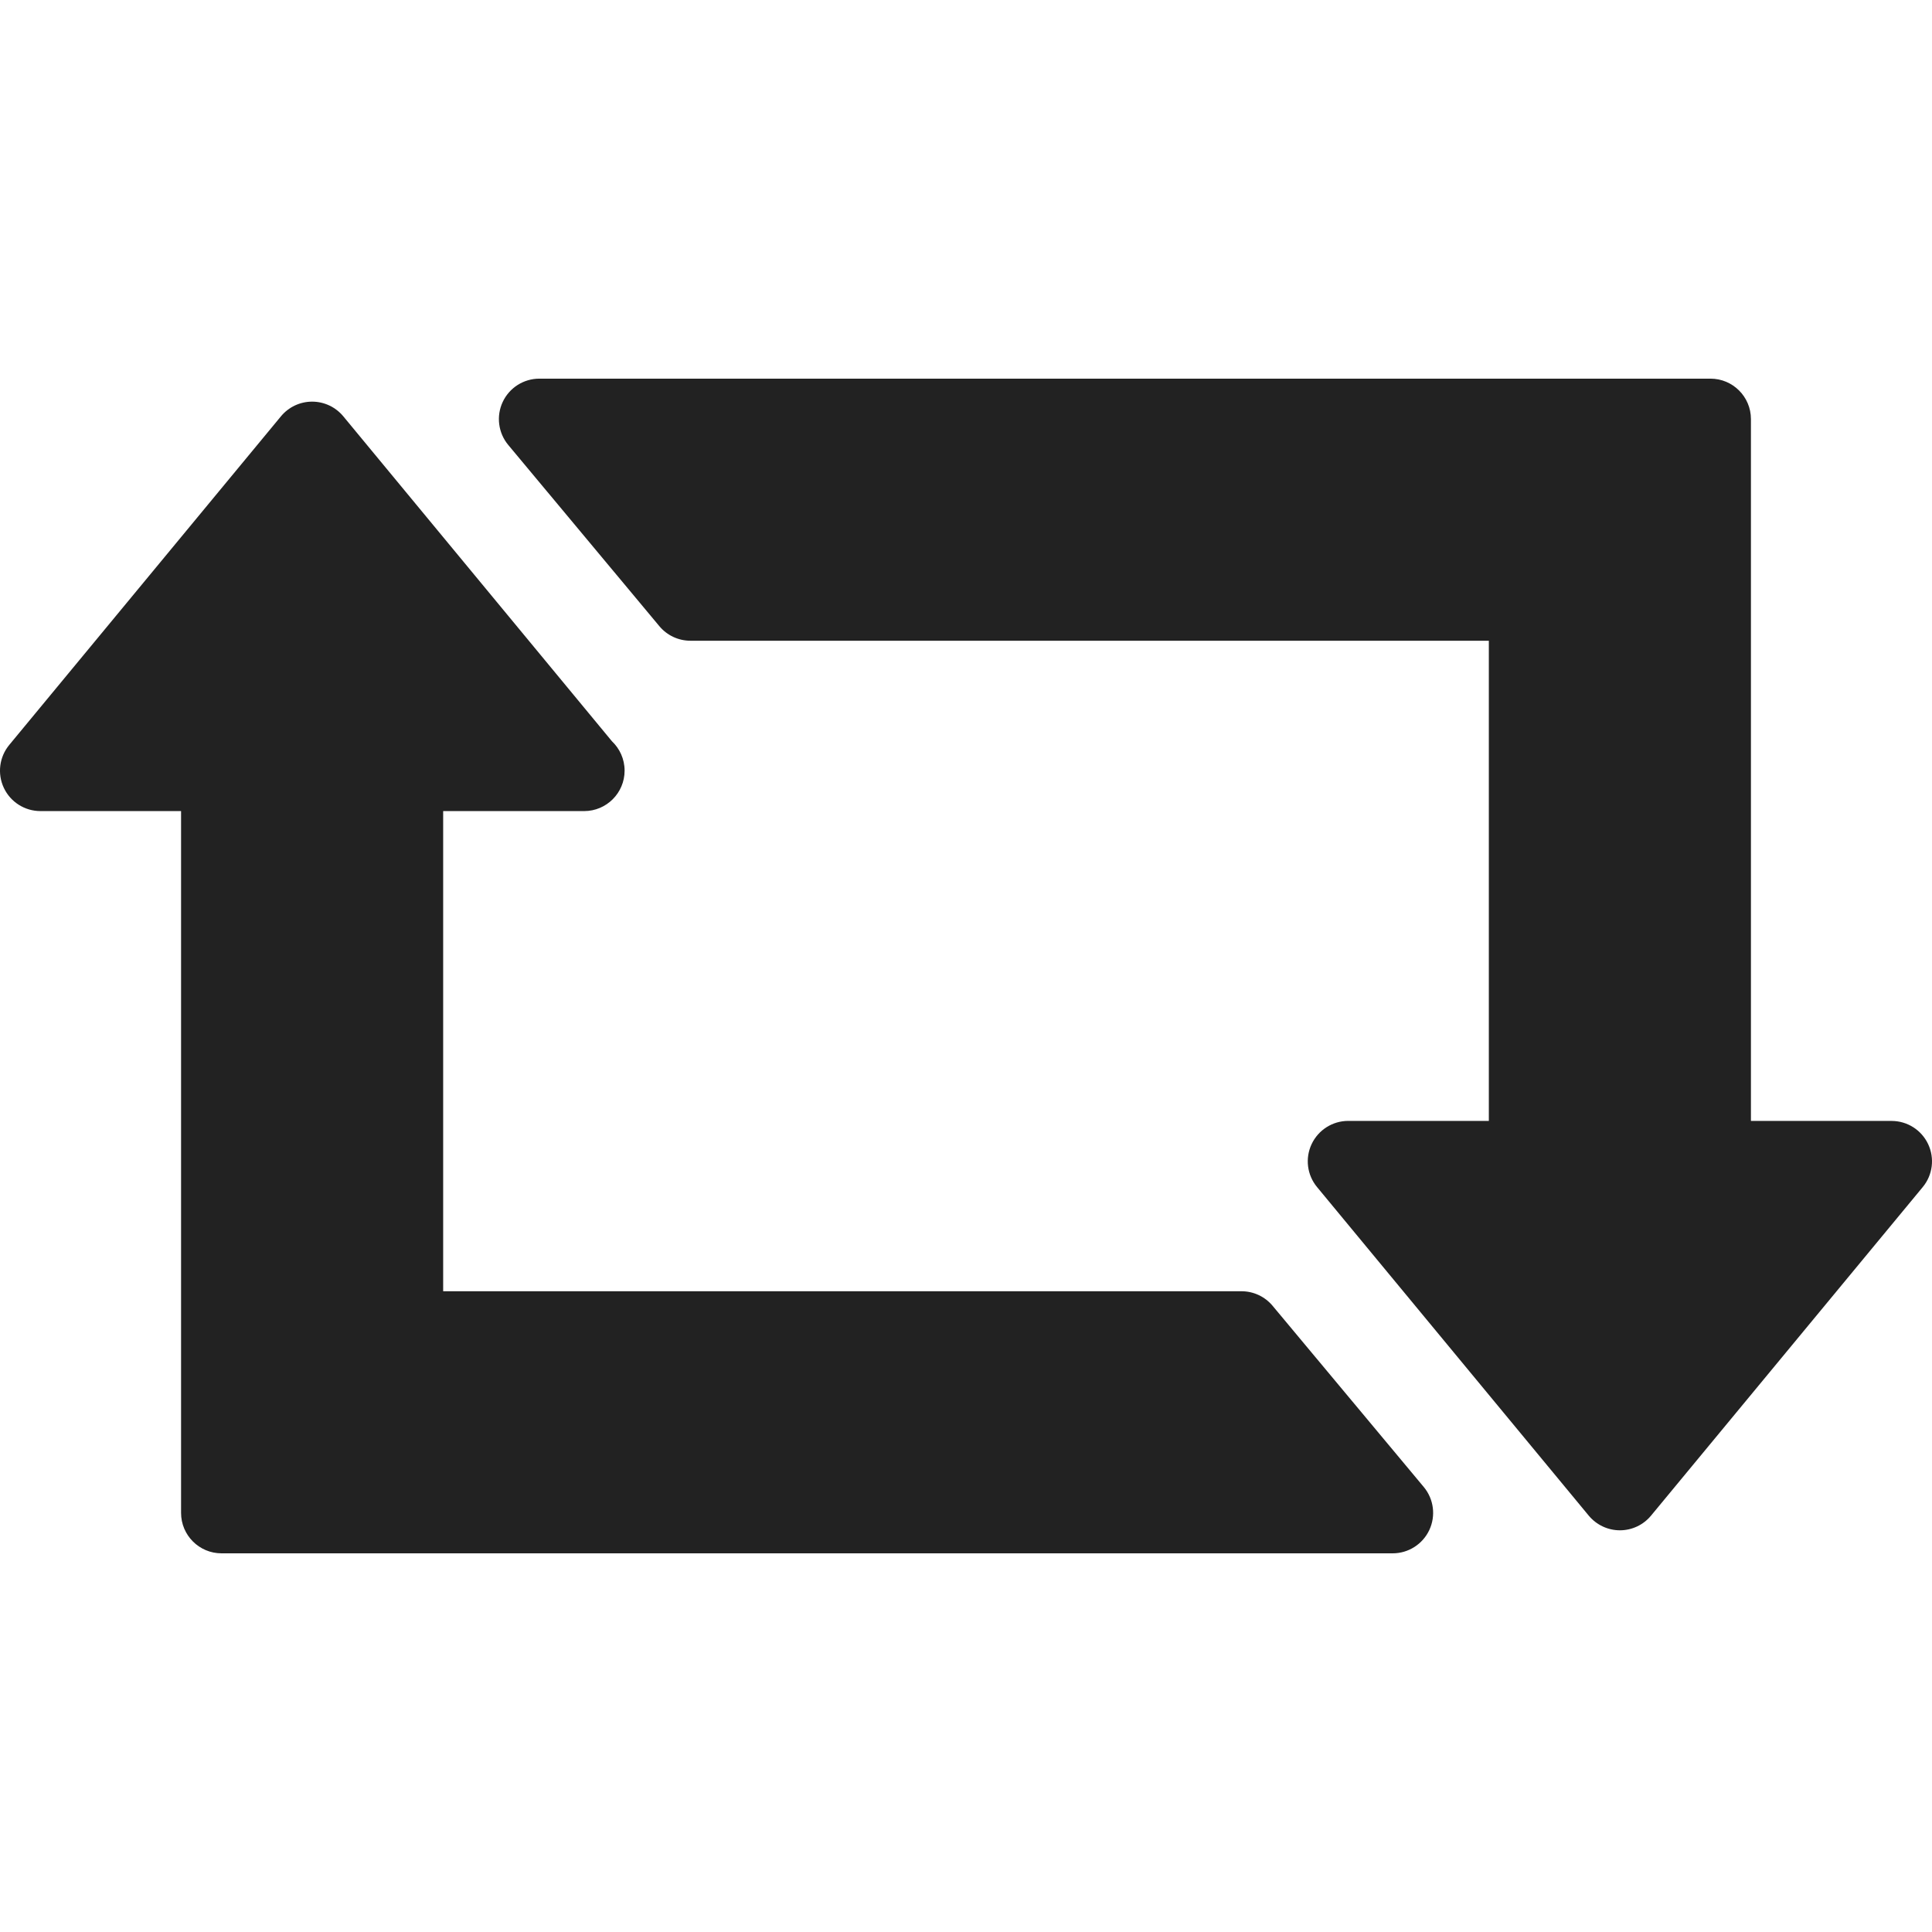 <?xml version="1.0"?>
<svg xmlns="http://www.w3.org/2000/svg" xmlns:xlink="http://www.w3.org/1999/xlink" xmlns:svgjs="http://svgjs.com/svgjs" version="1.1" width="512" height="512" x="0" y="0" viewBox="0 0 95.561 95.561" style="enable-background:new 0 0 512 512" xml:space="preserve" class=""><g>
<g xmlns="http://www.w3.org/2000/svg">
	<g>
		<path d="M95.37,56.591c-0.33-0.701-1.034-1.147-1.81-1.147h-6.955V20.729c0-1.104-0.896-2-2-2H26.677    c-0.776,0-1.482,0.449-1.812,1.152c-0.329,0.703-0.222,1.533,0.275,2.129l7.474,8.963c0.38,0.456,0.943,0.719,1.536,0.719h39.491    v23.75h-6.955c-0.774,0-1.479,0.447-1.81,1.148c-0.33,0.7-0.227,1.528,0.268,2.125l13.437,16.25    c0.381,0.459,0.945,0.727,1.542,0.727c0.598,0,1.162-0.266,1.542-0.727l13.438-16.25C95.597,58.119,95.7,57.291,95.37,56.591z" fill="#222222" data-original="#000000" style="" class=""/>
		<path d="M62.945,64.587c-0.38-0.455-0.942-0.719-1.536-0.719H21.92v-23.75h6.953c0.008,0,0.014,0,0.021,0c1.104,0,2-0.896,2-2    c0-0.574-0.242-1.091-0.628-1.456l-13.286-16.07c-0.38-0.459-0.945-0.726-1.542-0.726s-1.162,0.266-1.542,0.726L0.459,36.844    C-0.035,37.441-0.14,38.27,0.19,38.97c0.33,0.701,1.035,1.148,1.811,1.148h6.955v34.713c0,1.104,0.896,2,2,2h57.929    c0.775,0,1.481-0.449,1.812-1.152c0.329-0.703,0.223-1.532-0.274-2.129L62.945,64.587z" fill="#222222" data-original="#000000" style="" class=""/>
	</g>
</g>
<g xmlns="http://www.w3.org/2000/svg">
</g>
<g xmlns="http://www.w3.org/2000/svg">
</g>
<g xmlns="http://www.w3.org/2000/svg">
</g>
<g xmlns="http://www.w3.org/2000/svg">
</g>
<g xmlns="http://www.w3.org/2000/svg">
</g>
<g xmlns="http://www.w3.org/2000/svg">
</g>
<g xmlns="http://www.w3.org/2000/svg">
</g>
<g xmlns="http://www.w3.org/2000/svg">
</g>
<g xmlns="http://www.w3.org/2000/svg">
</g>
<g xmlns="http://www.w3.org/2000/svg">
</g>
<g xmlns="http://www.w3.org/2000/svg">
</g>
<g xmlns="http://www.w3.org/2000/svg">
</g>
<g xmlns="http://www.w3.org/2000/svg">
</g>
<g xmlns="http://www.w3.org/2000/svg">
</g>
<g xmlns="http://www.w3.org/2000/svg">
</g>
</g></svg>
